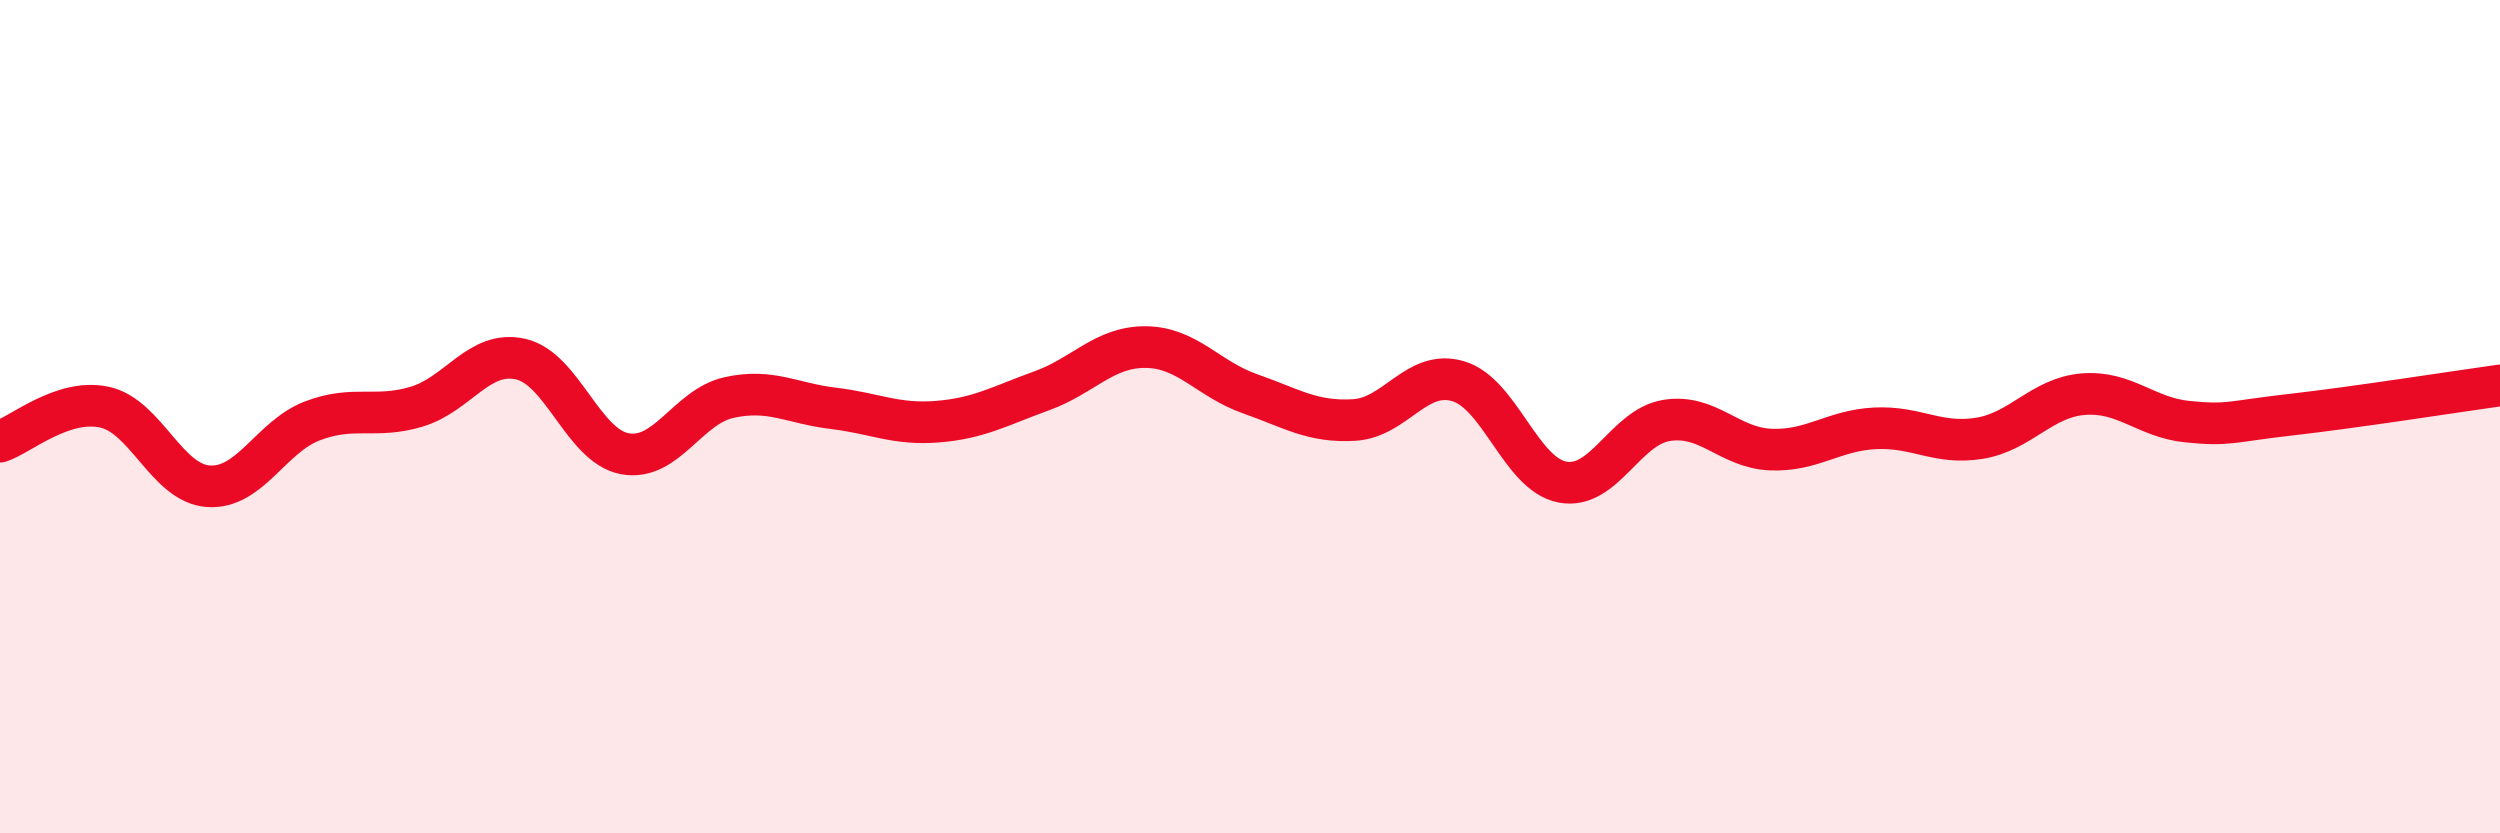 
    <svg width="60" height="20" viewBox="0 0 60 20" xmlns="http://www.w3.org/2000/svg">
      <path
        d="M 0,10.6 C 0.5,10.43 1.5,9.56 2.5,9.77 C 3.5,9.98 4,11.6 5,11.67 C 6,11.74 6.5,10.48 7.5,10.1 C 8.5,9.72 9,10.06 10,9.76 C 11,9.46 11.5,8.39 12.5,8.62 C 13.5,8.85 14,10.71 15,10.89 C 16,11.07 16.5,9.76 17.5,9.54 C 18.5,9.32 19,9.68 20,9.8 C 21,9.92 21.5,10.2 22.5,10.12 C 23.5,10.04 24,9.74 25,9.38 C 26,9.02 26.5,8.32 27.5,8.33 C 28.5,8.34 29,9.1 30,9.45 C 31,9.8 31.5,10.14 32.5,10.08 C 33.5,10.02 34,8.85 35,9.15 C 36,9.45 36.5,11.38 37.5,11.57 C 38.5,11.76 39,10.25 40,10.09 C 41,9.93 41.5,10.75 42.5,10.79 C 43.5,10.83 44,10.33 45,10.28 C 46,10.23 46.5,10.68 47.5,10.52 C 48.5,10.36 49,9.54 50,9.46 C 51,9.38 51.5,10.02 52.5,10.12 C 53.5,10.22 53.5,10.12 55,9.95 C 56.5,9.78 59,9.39 60,9.25L60 20L0 20Z"
        fill="#EB0A25"
        opacity="0.1"
        stroke-linecap="round"
        stroke-linejoin="round"
      />
      <path
        d="M 0,10.6 C 0.5,10.43 1.5,9.56 2.5,9.77 C 3.5,9.98 4,11.6 5,11.67 C 6,11.74 6.5,10.48 7.5,10.1 C 8.5,9.72 9,10.06 10,9.76 C 11,9.46 11.5,8.39 12.5,8.62 C 13.5,8.85 14,10.71 15,10.89 C 16,11.07 16.5,9.76 17.5,9.54 C 18.5,9.32 19,9.68 20,9.8 C 21,9.92 21.5,10.2 22.5,10.12 C 23.5,10.04 24,9.74 25,9.38 C 26,9.02 26.5,8.32 27.5,8.33 C 28.5,8.34 29,9.1 30,9.45 C 31,9.8 31.5,10.14 32.5,10.08 C 33.5,10.02 34,8.85 35,9.15 C 36,9.45 36.5,11.38 37.5,11.57 C 38.5,11.76 39,10.25 40,10.09 C 41,9.93 41.5,10.75 42.5,10.79 C 43.5,10.83 44,10.33 45,10.28 C 46,10.23 46.5,10.68 47.5,10.52 C 48.5,10.36 49,9.54 50,9.46 C 51,9.38 51.5,10.02 52.5,10.12 C 53.5,10.22 53.5,10.12 55,9.95 C 56.5,9.78 59,9.39 60,9.25"
        stroke="#EB0A25"
        stroke-width="1"
        fill="none"
        stroke-linecap="round"
        stroke-linejoin="round"
      />
    </svg>
  